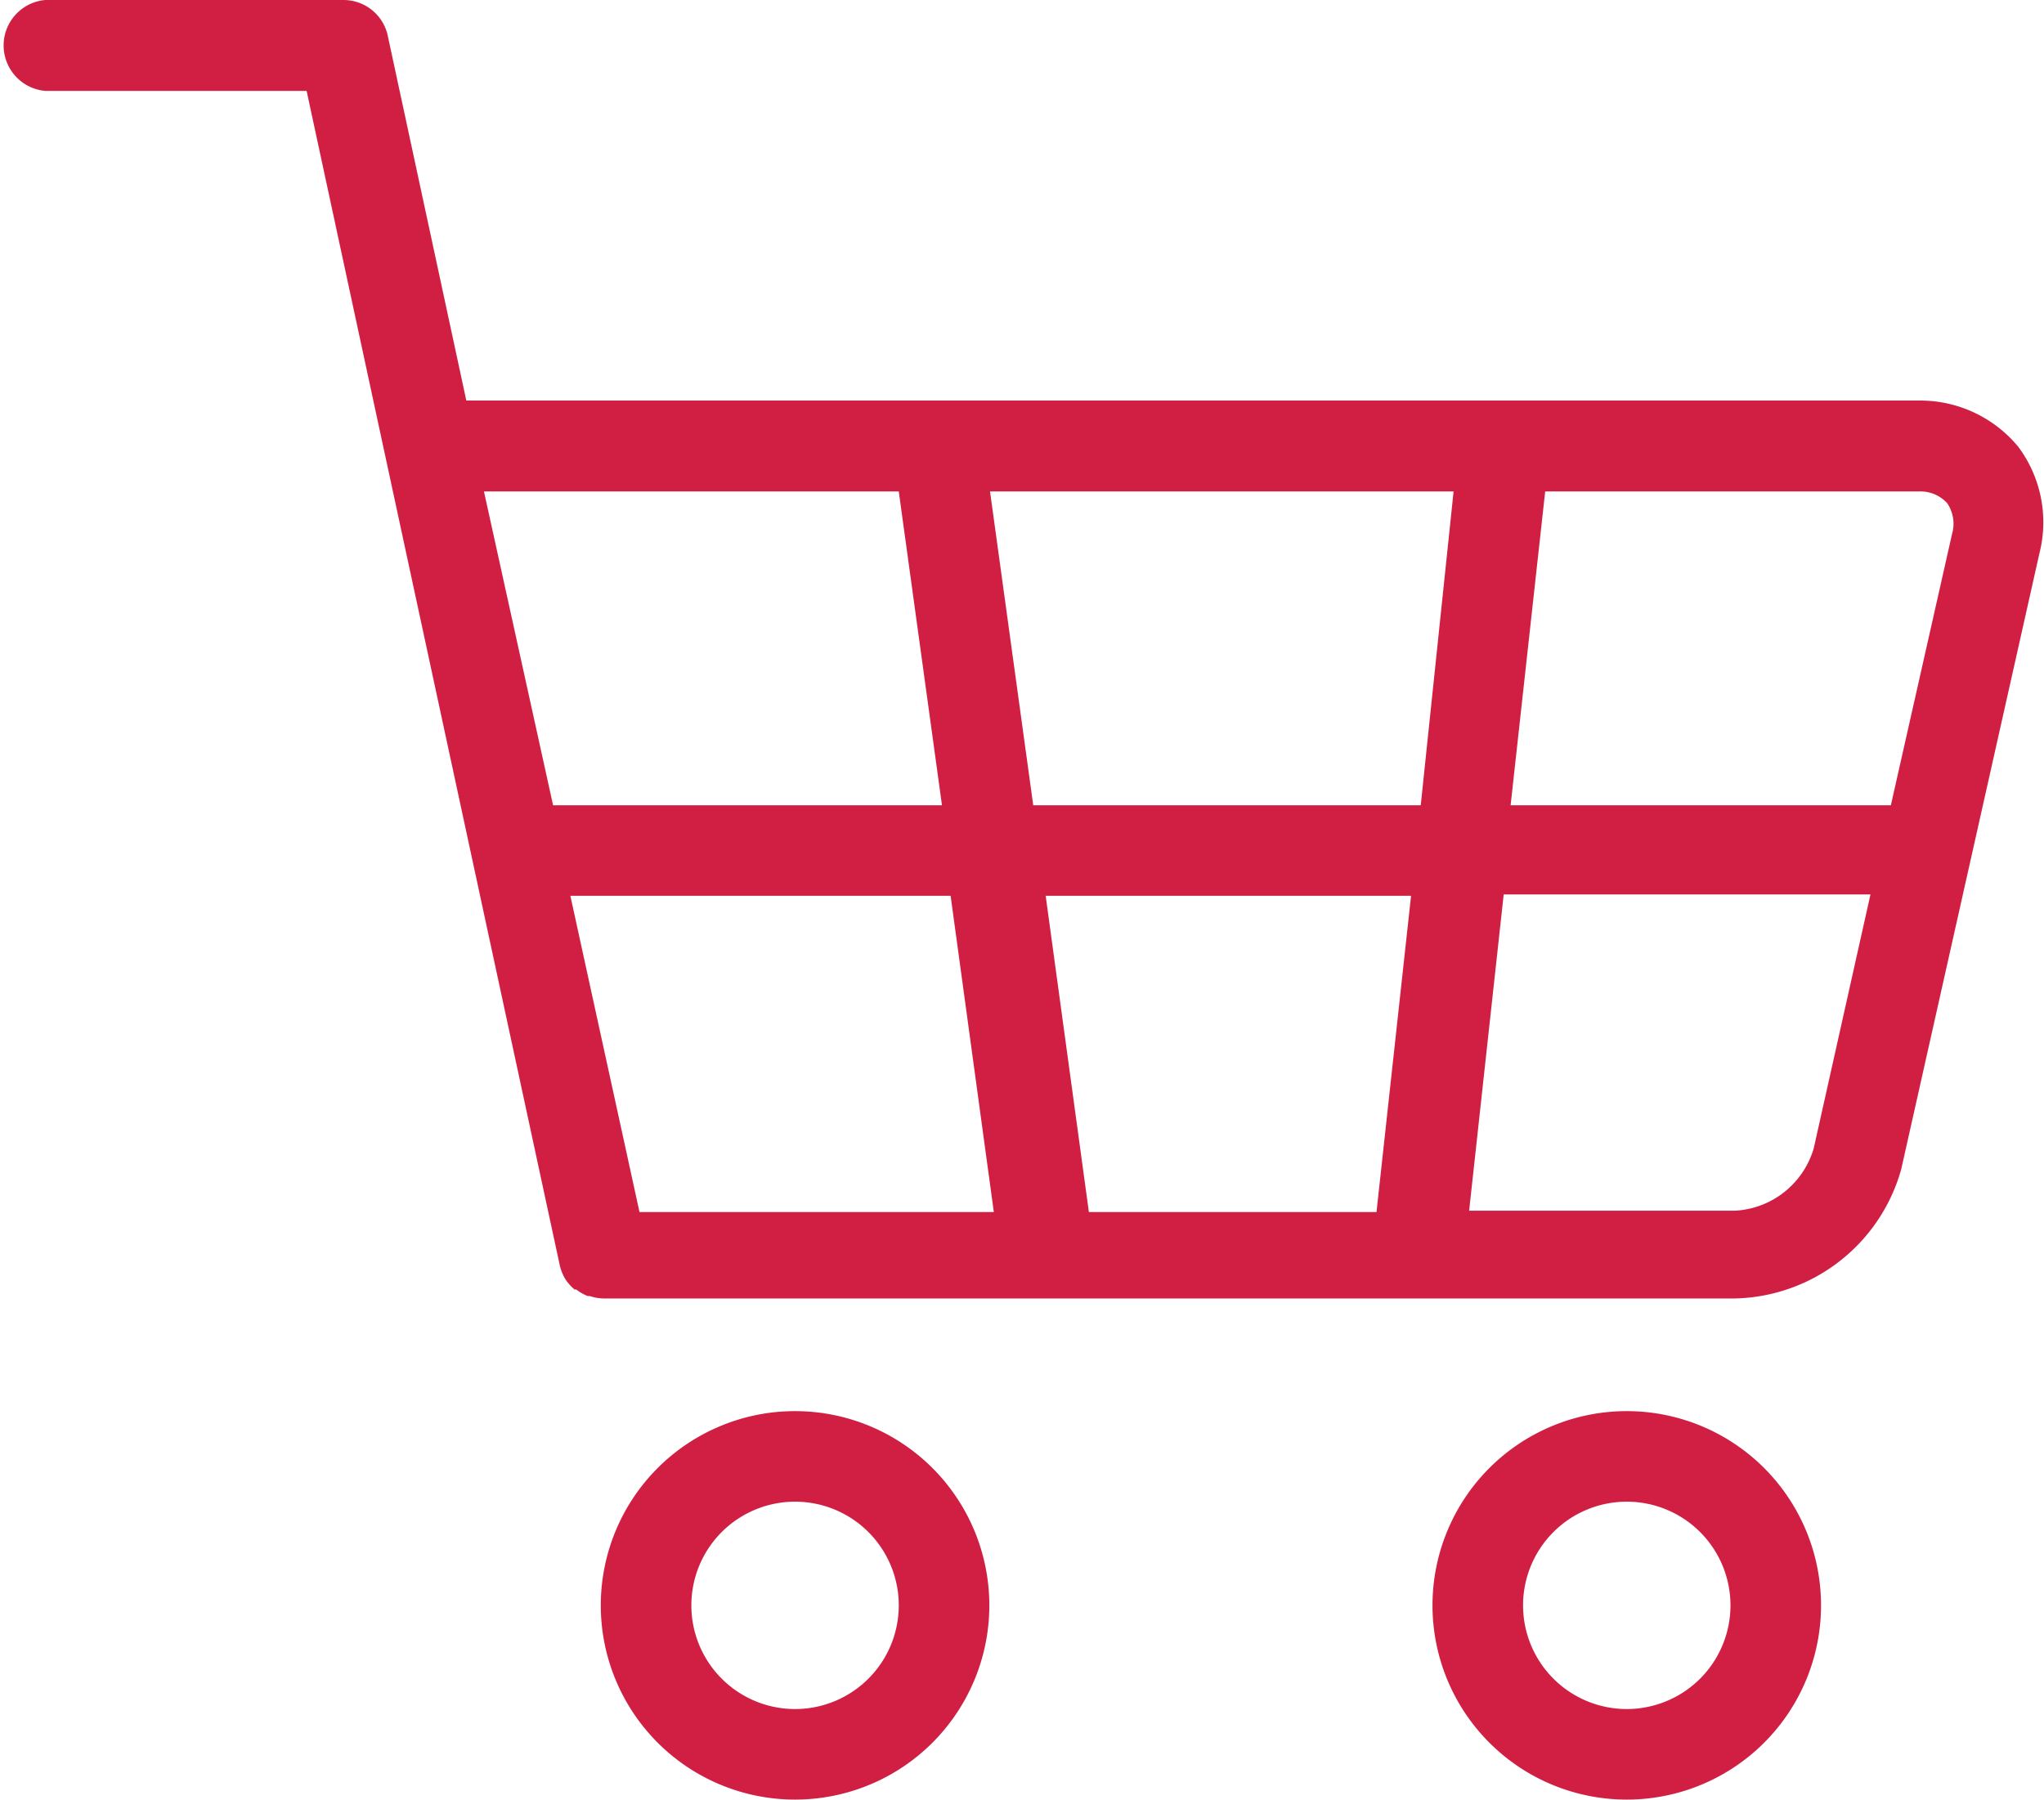 <?xml version="1.0" encoding="UTF-8"?> <svg xmlns="http://www.w3.org/2000/svg" id="Layer_1" data-name="Layer 1" viewBox="0 0 59.13 52.07"><defs><style>.cls-1{fill:#d11f44;}</style></defs><path class="cls-1" d="M58.38,12.92a3.68,3.68,0,0,0-2.89-1.33h-42L11.21,1A1.31,1.31,0,0,0,9.93,0H1.31a1.32,1.32,0,0,0,0,2.63H8.87l2.27,10.54h0L16.2,36.64h0a1.4,1.4,0,0,0,.16.38s0,0,0,0a1.42,1.42,0,0,0,.26.29l.05,0a1.35,1.35,0,0,0,.33.19h.06a1.34,1.34,0,0,0,.4.07H50.19A5.11,5.11,0,0,0,55,33.83L59,16A3.65,3.65,0,0,0,58.38,12.92Zm-2.05,1.64a1.06,1.06,0,0,1,.14.89L54.7,23.3h-11l1-9.08h10.8A1.05,1.05,0,0,1,56.33,14.56ZM31.5,35.07l-1.25-9.15H40.82l-1,9.15Zm-13,0-2-9.15h11l1.25,9.15ZM29.89,23.3l-1.25-9.08H42.05L41.1,23.3ZM26,14.22l1.25,9.08H16l-2-9.08Zm26.47,19a2.51,2.51,0,0,1-2.27,1.81h-7.7l1-9.15H54.11Z"></path><path class="cls-1" d="M23,40.83a5.62,5.62,0,1,0,5.62,5.62A5.62,5.62,0,0,0,23,40.83Zm0,8.62a3,3,0,1,1,3-3A3,3,0,0,1,23,49.45Z"></path><path class="cls-1" d="M47.06,40.83a5.62,5.62,0,1,0,5.62,5.62A5.62,5.62,0,0,0,47.06,40.83Zm0,8.62a3,3,0,1,1,3-3A3,3,0,0,1,47.06,49.45Z"></path></svg> 